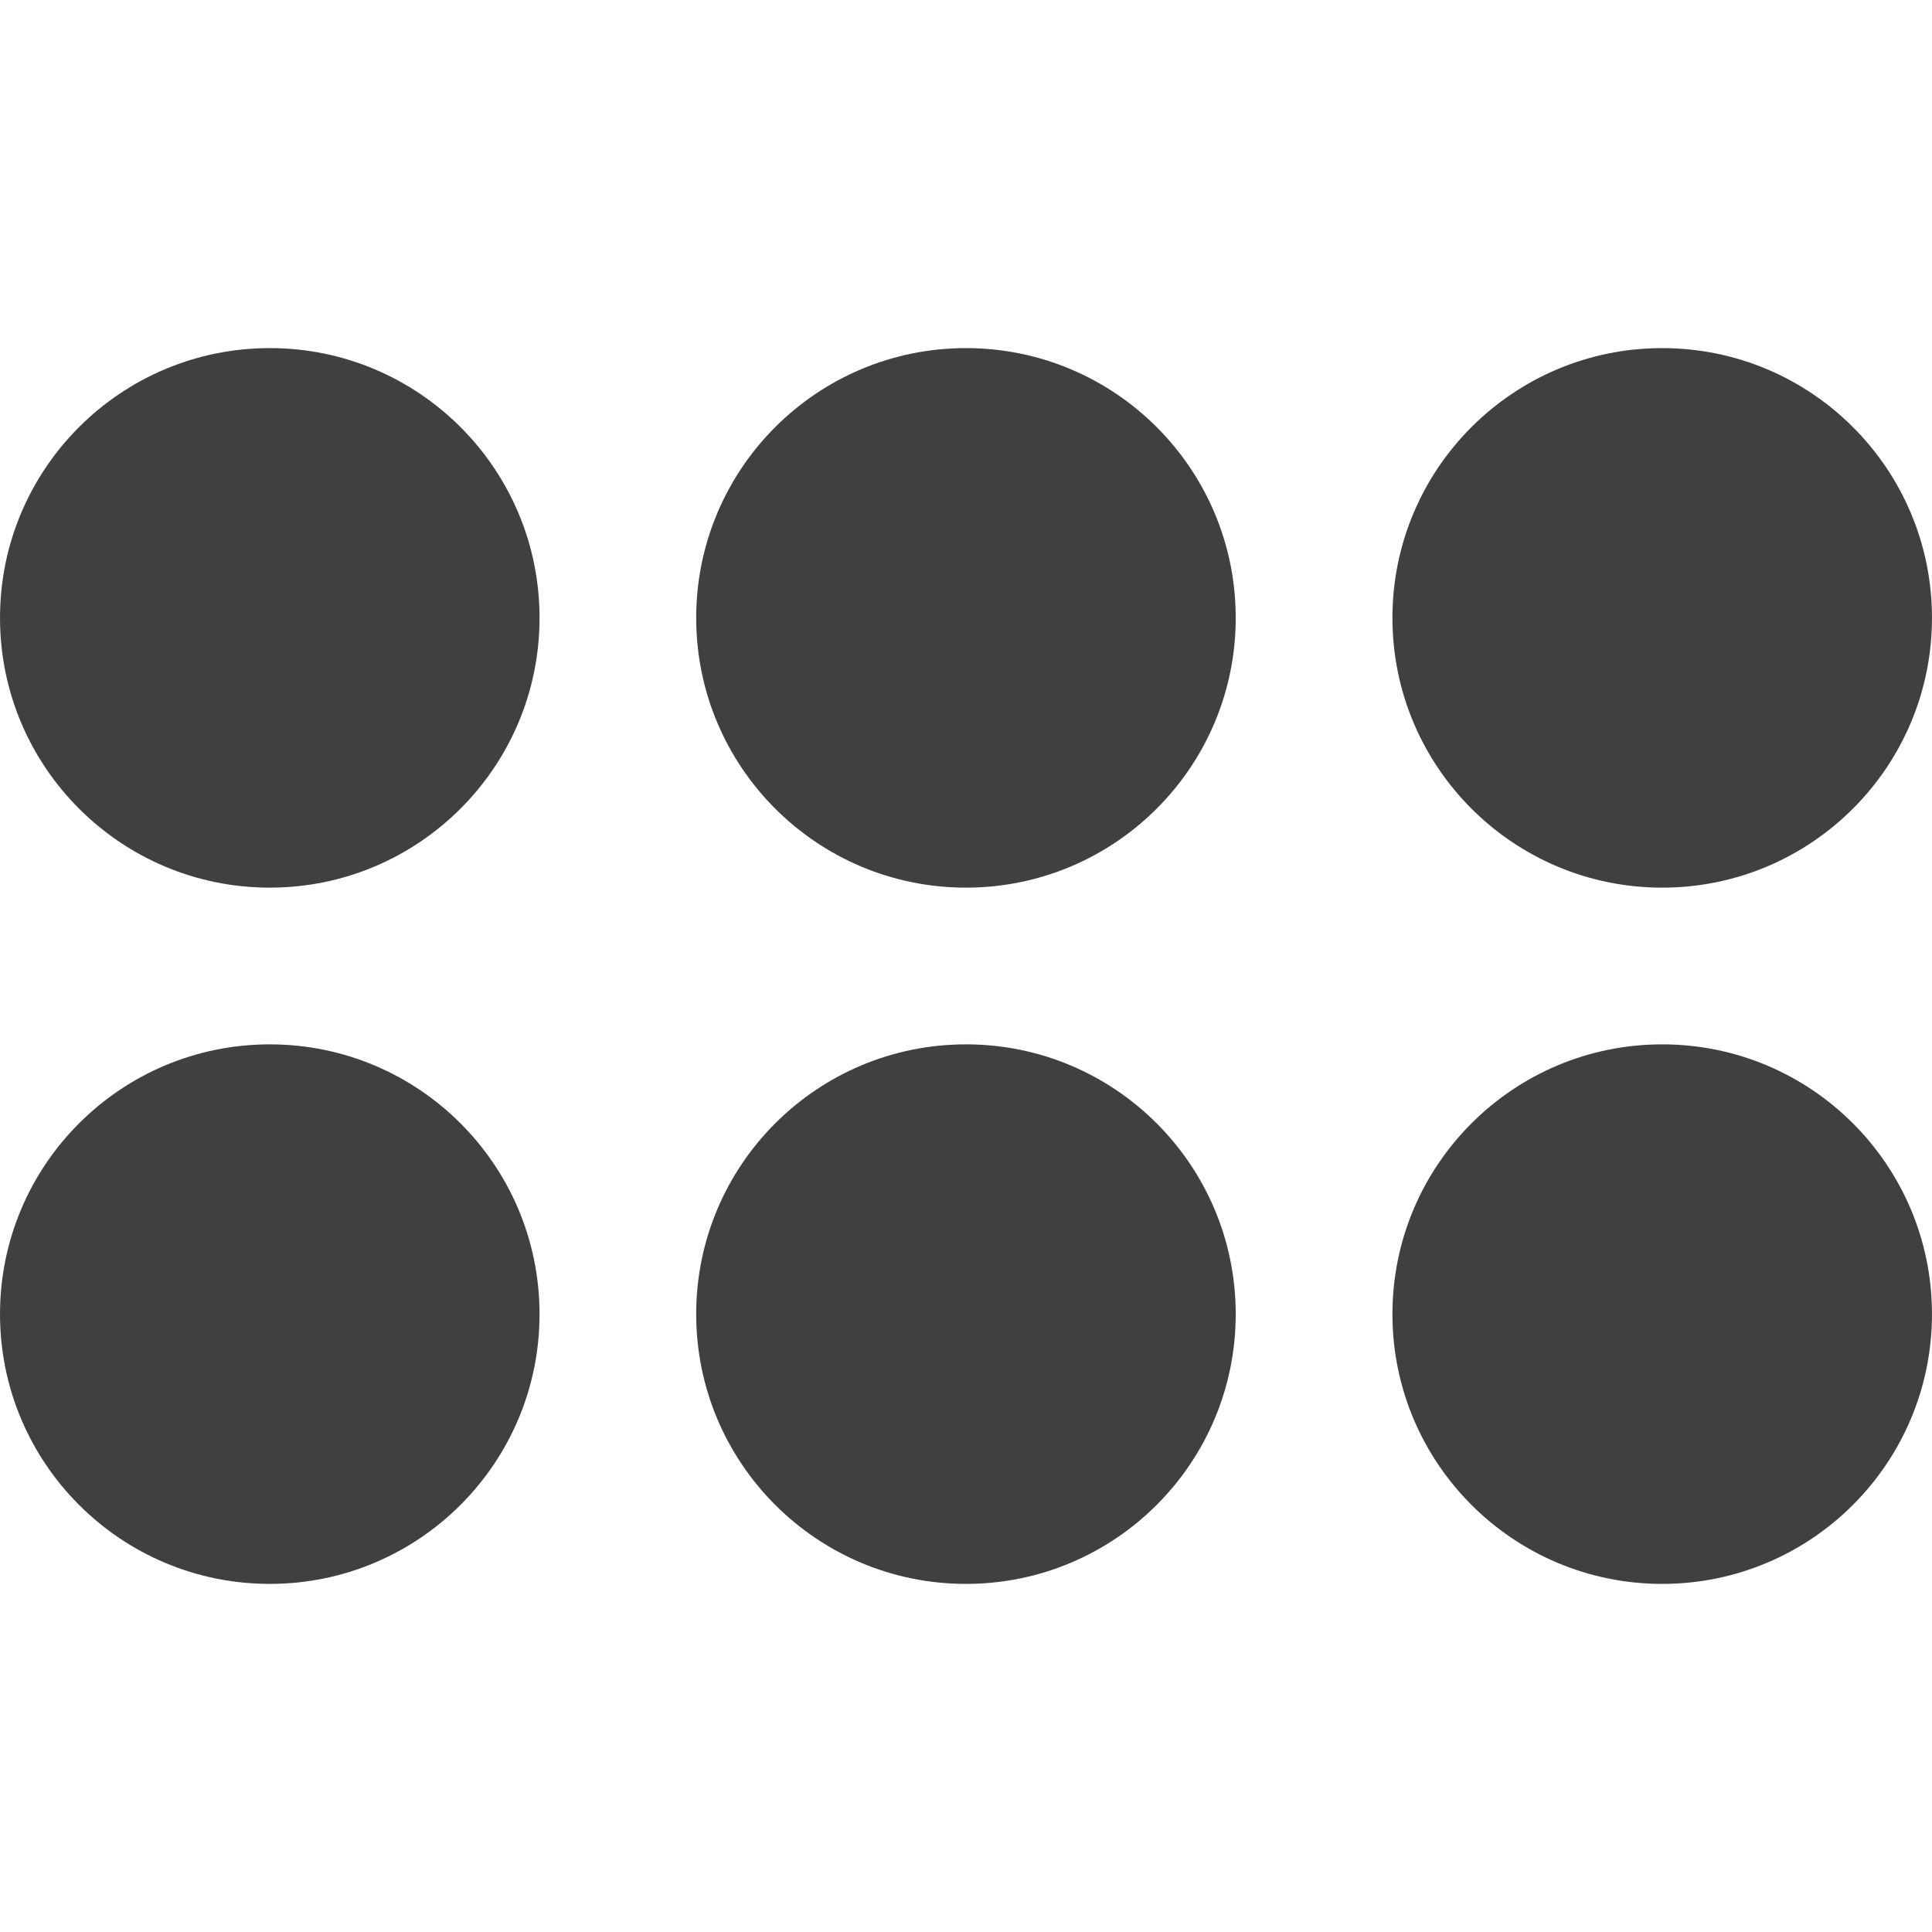 <?xml version="1.0" encoding="UTF-8" standalone="no"?>
<svg
   xmlns:dc="http://purl.org/dc/elements/1.1/"
   xmlns:cc="http://creativecommons.org/ns#"
   xmlns:rdf="http://www.w3.org/1999/02/22-rdf-syntax-ns#"
   xmlns:svg="http://www.w3.org/2000/svg"
   xmlns="http://www.w3.org/2000/svg"
   height="53.047"
   width="53.047"
   id="svg20"
   version="1.1"
   viewBox="-5600 -7716.931 53.047 53.047">
  <defs
     id="defs4">
    <style
       id="style2">.a{fill:#404040;}</style>
  </defs>
  <g
     transform="translate(3.0708313e-4,-9.558)"
     id="g846">
    <circle
       style="fill:#404040"
       id="circle6"
       r="7.407"
       cy="-7671.291"
       cx="-5592.593"
       class="a" />
    <circle
       style="fill:#404040"
       id="circle8"
       r="7.407"
       cy="-7671.291"
       cx="-5573.478"
       class="a" />
    <circle
       style="fill:#404040"
       id="circle10"
       r="7.407"
       cy="-7671.291"
       cx="-5554.361"
       class="a" />
    <circle
       style="fill:#404040"
       id="circle12"
       r="7.407"
       cy="-7690.408"
       cx="-5592.593"
       class="a" />
    <circle
       style="fill:#404040"
       id="circle14"
       r="7.407"
       cy="-7690.408"
       cx="-5573.478"
       class="a" />
    <circle
       style="fill:#404040"
       id="circle16"
       r="7.407"
       cy="-7690.408"
       cx="-5554.361"
       class="a" />
  </g>
</svg>

